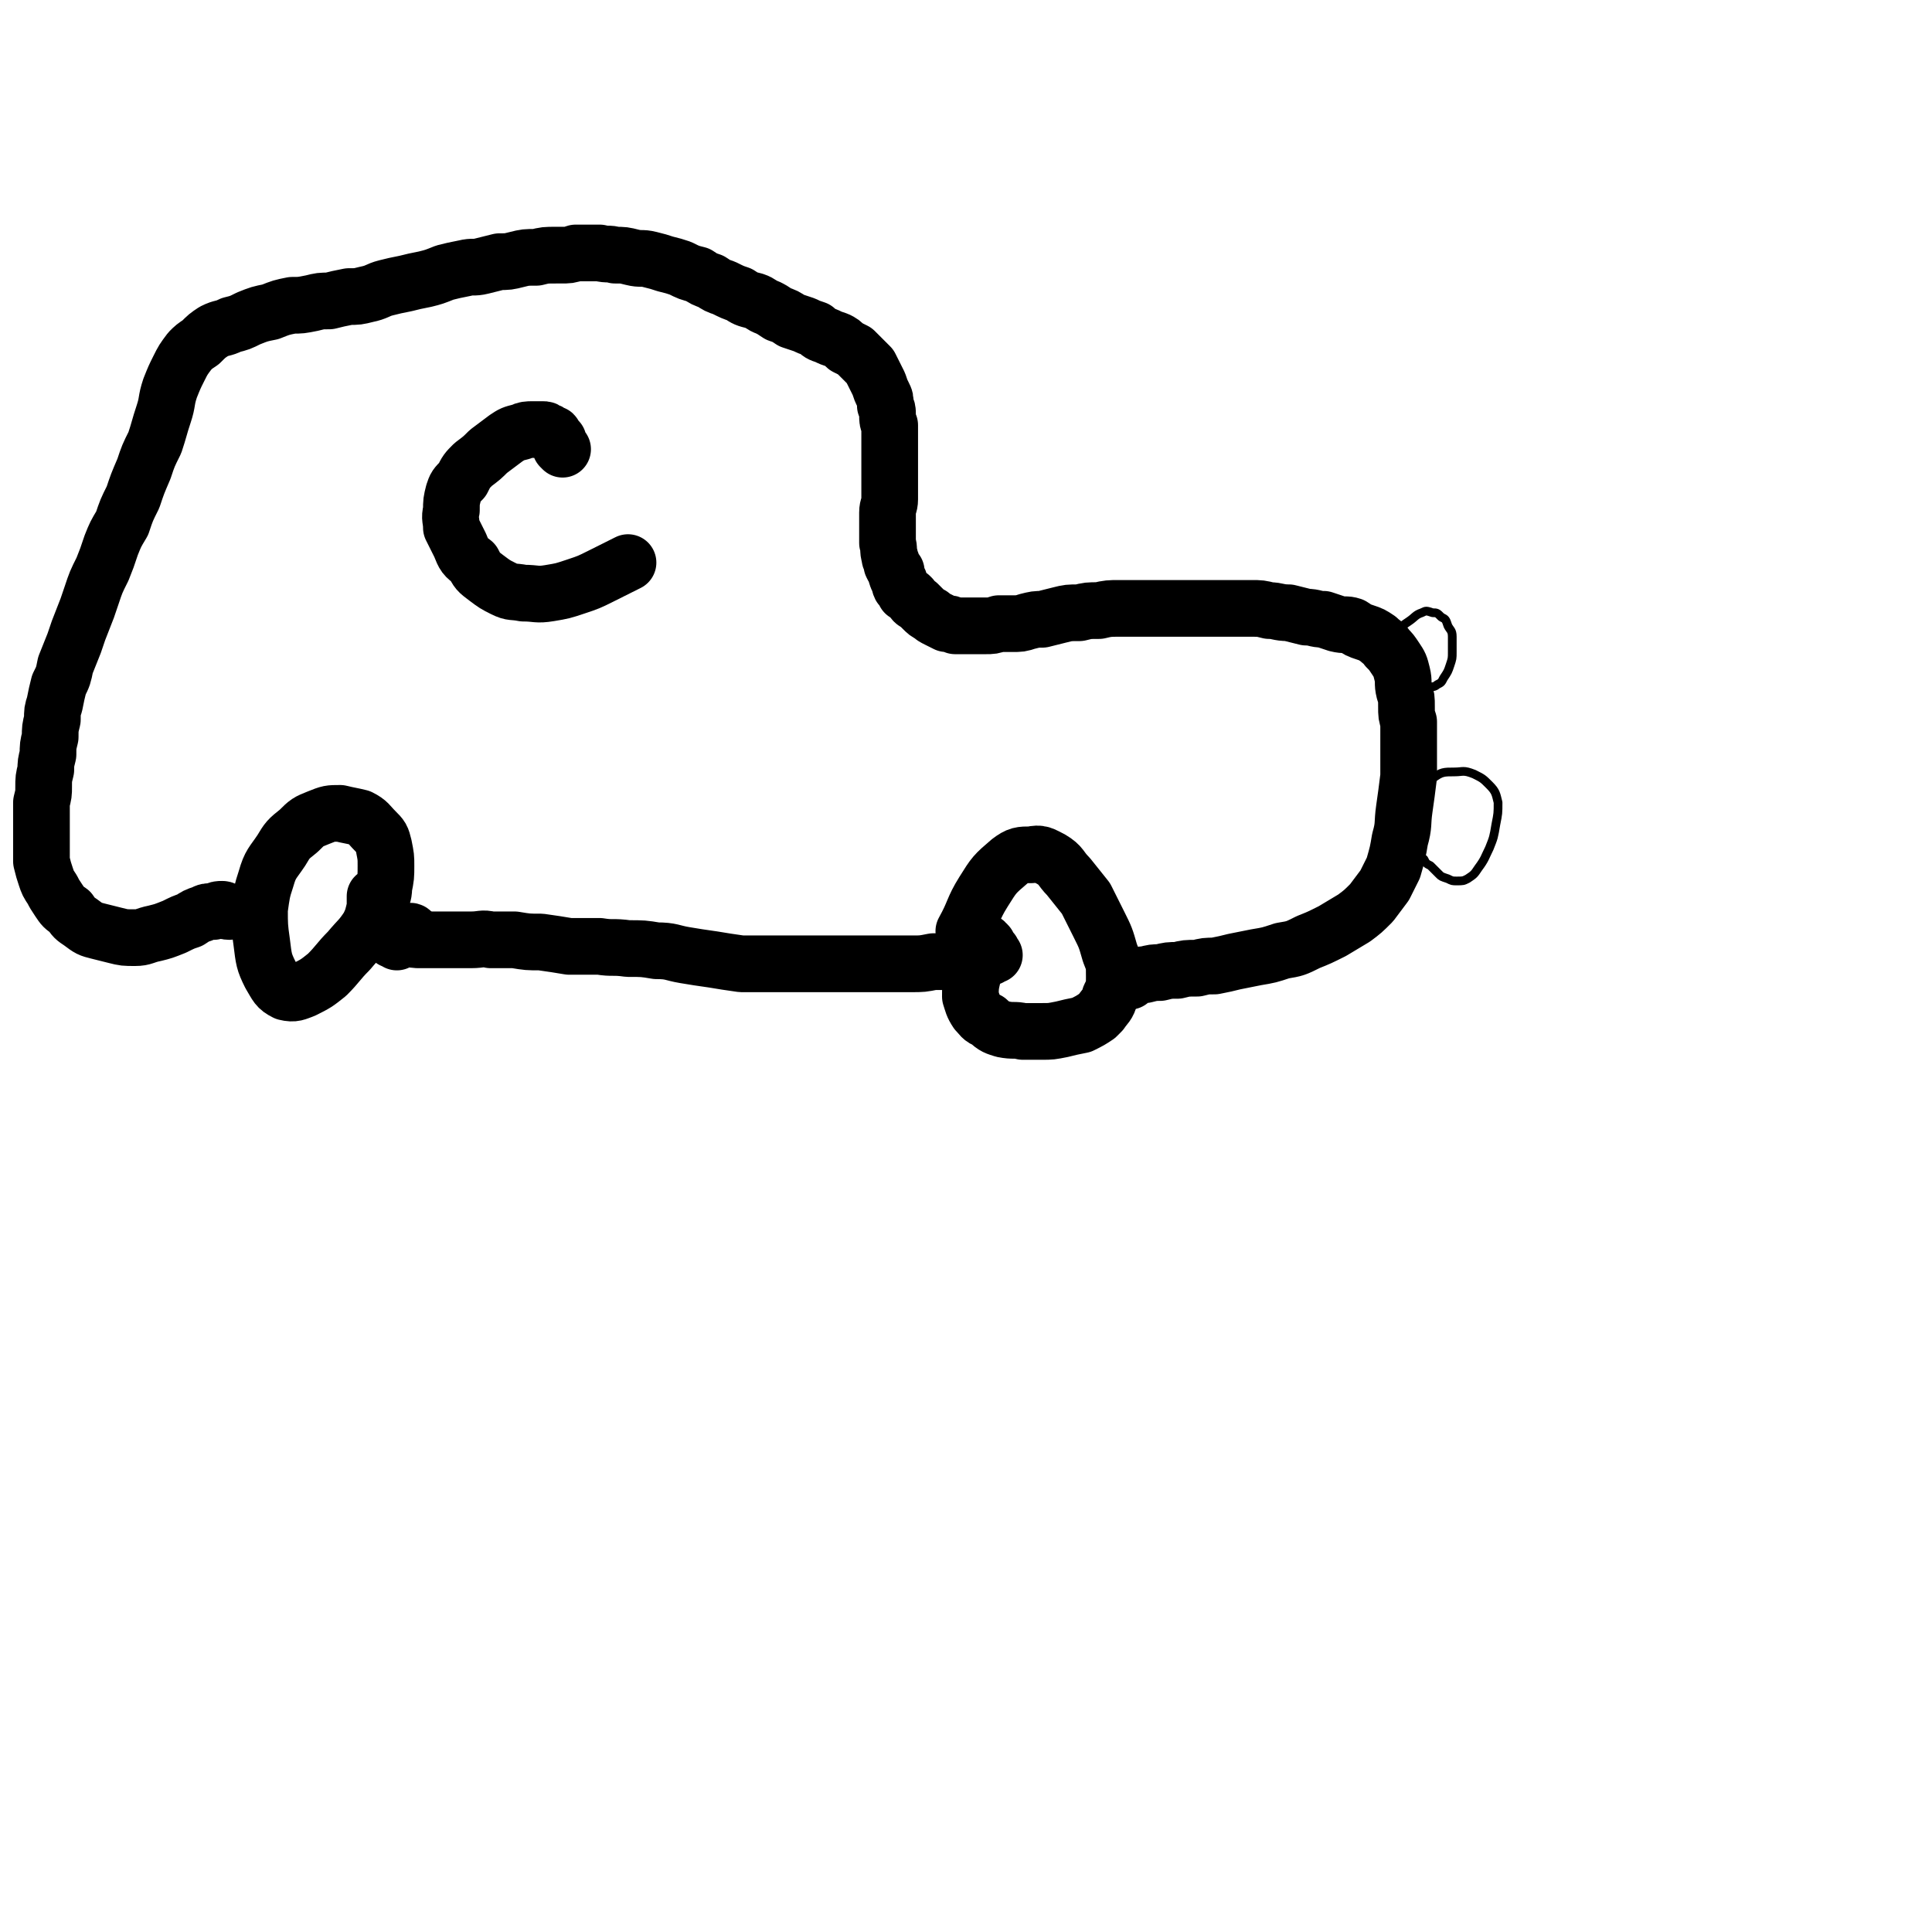 <svg viewBox='0 0 886 886' version='1.1' xmlns='http://www.w3.org/2000/svg' xmlns:xlink='http://www.w3.org/1999/xlink'><g fill='none' stroke='#000000' stroke-width='26' stroke-linecap='round' stroke-linejoin='round'><path d='M182,432c0,0 0,0 -1,-1 0,0 -1,0 -1,0 0,0 0,0 0,0 2,-1 2,-1 3,-1 2,0 2,0 4,0 3,1 3,1 6,1 4,0 4,0 7,0 4,0 4,0 8,0 4,0 4,0 8,0 5,0 5,-1 9,0 6,0 6,0 11,0 6,1 6,1 12,1 7,1 7,1 13,2 7,0 7,0 14,0 6,1 6,0 13,1 7,0 7,0 13,1 7,0 7,1 13,2 6,1 6,1 13,2 6,1 6,1 13,2 7,0 7,0 14,0 7,0 7,0 14,0 7,0 7,0 14,0 7,0 7,0 13,0 6,0 6,0 12,0 5,0 5,0 11,0 5,0 5,0 10,-1 4,0 4,0 8,0 4,0 4,0 8,0 3,-1 3,-1 6,-1 2,-1 2,-1 4,-1 1,-1 1,-1 2,-1 0,0 0,0 -1,-1 0,-1 0,-1 -1,-1 0,-1 0,-1 -1,-2 0,-1 0,-1 -1,-1 0,-1 0,-1 -1,-1 0,0 0,0 -1,0 0,0 0,0 0,1 -1,1 -1,1 -2,3 0,2 -1,2 -1,5 -1,3 -1,3 -1,7 -1,4 -1,5 -1,9 1,3 1,4 3,7 2,2 2,3 5,4 3,3 4,3 7,4 5,1 5,0 9,1 4,0 4,0 9,0 4,0 4,0 9,-1 4,-1 4,-1 9,-2 4,-2 4,-2 7,-4 1,-1 1,-1 2,-2 2,-3 3,-3 4,-7 2,-4 2,-4 2,-9 0,-6 0,-6 -2,-11 -2,-7 -2,-7 -5,-13 -3,-6 -3,-6 -6,-12 -4,-5 -4,-5 -8,-10 -4,-4 -3,-5 -8,-8 -4,-2 -5,-3 -9,-2 -5,0 -6,0 -10,3 -7,6 -7,6 -12,14 -5,8 -4,9 -9,18 '/><path d='M189,428c0,0 0,-1 -1,-1 0,0 0,0 -1,0 -3,0 -3,0 -5,0 -1,0 -1,0 -3,0 -1,0 -1,0 -1,0 -1,0 -1,-1 -2,-1 -1,-1 -1,-1 -1,-2 -1,-2 -1,-2 -1,-4 0,-2 0,-3 1,-5 0,-5 1,-4 1,-8 1,-5 1,-5 1,-10 0,-4 0,-4 -1,-9 -1,-4 -1,-4 -4,-7 -3,-3 -3,-4 -7,-6 -4,-1 -5,-1 -9,-2 -5,0 -5,0 -10,2 -5,2 -5,2 -9,6 -5,4 -5,4 -8,9 -4,6 -5,6 -7,13 -2,6 -2,7 -3,14 0,7 0,8 1,15 1,8 1,9 4,15 3,5 3,6 7,8 4,1 5,0 8,-1 6,-3 6,-3 11,-7 5,-5 5,-6 10,-11 5,-6 5,-5 9,-11 2,-4 2,-5 3,-9 0,-3 0,-3 0,-5 '/><path d='M518,450c-1,0 -1,-1 -1,-1 -1,0 0,1 0,0 0,0 0,0 0,0 1,-1 2,-1 3,-1 3,-1 3,-1 5,-1 4,-1 4,-1 7,-1 4,-1 4,-1 8,-1 4,-1 4,-1 9,-1 4,-1 4,-1 8,-1 5,-1 5,-1 9,-2 5,-1 5,-1 10,-2 6,-1 6,-1 12,-3 6,-1 6,-1 12,-4 5,-2 5,-2 11,-5 5,-3 5,-3 10,-6 4,-3 4,-3 8,-7 3,-4 3,-4 6,-8 2,-4 2,-4 4,-8 2,-7 2,-7 3,-13 2,-7 1,-7 2,-14 1,-7 1,-7 2,-15 0,-5 0,-5 0,-10 0,-4 0,-4 0,-8 0,-3 0,-3 0,-7 -1,-3 -1,-3 -1,-7 0,-4 0,-4 -1,-7 -1,-4 0,-4 -1,-8 -1,-4 -1,-4 -3,-7 -2,-3 -2,-3 -4,-5 -1,-2 -2,-2 -4,-4 -3,-2 -3,-2 -6,-3 -3,-1 -3,-1 -6,-3 -3,-1 -3,0 -7,-1 -3,-1 -3,-1 -6,-2 -4,0 -4,-1 -8,-1 -4,-1 -4,-1 -8,-2 -5,0 -5,-1 -9,-1 -4,-1 -4,-1 -8,-1 -4,0 -4,0 -9,0 -4,0 -4,0 -8,0 -5,0 -5,0 -9,0 -4,0 -4,0 -9,0 -4,0 -4,0 -9,0 -4,0 -4,0 -8,0 -4,0 -4,0 -9,0 -4,0 -5,0 -9,1 -5,0 -5,0 -9,1 -5,0 -5,0 -9,1 -4,1 -4,1 -8,2 -3,0 -3,0 -7,1 -3,1 -3,1 -7,1 -3,0 -3,0 -6,0 -3,1 -3,1 -6,1 -3,0 -3,0 -5,0 -3,0 -3,0 -5,0 -2,0 -2,0 -4,0 -2,-1 -2,-1 -4,-1 -2,-1 -2,-1 -4,-2 -2,-1 -2,-1 -3,-2 -2,-1 -2,-1 -4,-3 -1,-1 -1,-1 -2,-2 -2,-1 -2,-1 -3,-3 -1,-1 -1,-1 -3,-2 -1,-2 -1,-2 -2,-3 -1,-2 0,-2 -1,-3 -1,-2 -1,-2 -1,-4 -1,-1 -1,-1 -2,-3 0,-2 -1,-2 -1,-4 -1,-3 0,-3 -1,-6 0,-2 0,-2 0,-5 0,-2 0,-2 0,-5 0,-2 0,-2 0,-4 0,-3 1,-3 1,-6 0,-3 0,-3 0,-6 0,-3 0,-3 0,-6 0,-3 0,-3 0,-6 0,-3 0,-3 0,-6 0,-3 0,-3 0,-6 0,-2 0,-2 0,-4 -1,-2 -1,-2 -1,-5 0,-2 0,-2 -1,-4 0,-3 0,-3 -1,-5 -1,-2 -1,-2 -2,-5 -1,-2 -1,-2 -2,-4 -1,-2 -1,-2 -2,-4 -2,-2 -2,-2 -3,-3 -2,-2 -2,-2 -4,-4 -2,-1 -2,-1 -4,-2 -2,-2 -2,-2 -4,-3 -3,-1 -3,-1 -5,-2 -3,-1 -3,-1 -5,-3 -3,-1 -3,-1 -5,-2 -3,-1 -3,-1 -6,-2 -3,-2 -3,-2 -6,-3 -3,-2 -3,-2 -5,-3 -3,-1 -3,-2 -6,-3 -4,-1 -4,-1 -7,-3 -3,-1 -3,-1 -7,-3 -3,-1 -3,-1 -6,-3 -3,-1 -3,-1 -6,-3 -4,-1 -4,-1 -8,-3 -3,-1 -3,-1 -7,-2 -3,-1 -3,-1 -7,-2 -4,-1 -4,0 -8,-1 -4,-1 -4,-1 -8,-1 -3,-1 -3,0 -7,-1 -2,0 -2,0 -3,0 -3,0 -3,0 -6,0 -1,0 -1,0 -2,0 -3,1 -3,1 -7,1 -1,0 -1,0 -2,0 -5,0 -5,0 -9,1 -5,0 -5,0 -9,1 -4,1 -4,1 -8,1 -4,1 -4,1 -8,2 -4,1 -4,0 -8,1 -5,1 -5,1 -9,2 -5,2 -5,2 -9,3 -5,1 -5,1 -9,2 -5,1 -5,1 -9,2 -4,1 -4,2 -9,3 -4,1 -4,1 -8,1 -5,1 -5,1 -9,2 -4,0 -4,0 -8,1 -5,1 -5,1 -9,1 -5,1 -5,1 -10,3 -5,1 -5,1 -10,3 -4,2 -4,2 -8,3 -4,2 -4,1 -8,3 -3,2 -3,2 -6,5 -3,2 -3,2 -5,4 -3,4 -3,4 -5,8 -2,4 -2,4 -4,9 -2,6 -1,6 -3,12 -2,6 -2,7 -4,13 -3,6 -3,6 -5,12 -3,7 -3,7 -5,13 -3,6 -3,6 -5,12 -3,5 -3,5 -5,10 -2,6 -2,6 -4,11 -3,6 -3,6 -5,12 -2,6 -2,6 -4,11 -2,5 -2,5 -4,11 -2,5 -2,5 -4,10 -1,5 -1,5 -3,9 -1,4 -1,4 -2,9 -1,3 -1,3 -1,7 -1,4 -1,4 -1,8 -1,4 -1,4 -1,8 -1,4 -1,4 -1,7 -1,4 -1,4 -1,8 0,3 0,3 -1,7 0,3 0,3 0,7 0,3 0,3 0,7 0,4 0,4 0,7 0,3 0,3 0,6 1,4 1,4 2,7 1,3 1,3 3,6 1,2 1,2 3,5 2,3 2,3 5,5 2,3 2,3 5,5 4,3 4,3 8,4 4,1 4,1 8,2 4,1 4,1 9,1 4,0 4,-1 9,-2 4,-1 4,-1 9,-3 4,-2 4,-2 7,-3 3,-2 3,-2 6,-3 2,-1 2,-1 5,-1 2,-1 2,-1 4,-1 1,0 1,1 3,1 '/><path d='M258,206c-1,-1 -1,-1 -1,-1 0,0 0,0 0,0 0,-1 -1,-1 -1,-3 -1,0 -1,0 -1,-1 -1,0 0,0 -1,-1 0,-1 0,-1 -1,-1 -1,-1 -1,-1 -2,-1 -1,-1 -1,-1 -2,-1 -3,0 -3,0 -5,0 -2,0 -3,0 -5,1 -4,1 -4,1 -7,3 -4,3 -4,3 -8,6 -3,3 -3,3 -7,6 -3,3 -3,3 -5,7 -3,3 -3,3 -4,6 -1,4 -1,4 -1,8 -1,4 0,4 0,8 2,4 2,4 4,8 2,5 2,5 6,8 2,4 2,4 6,7 4,3 4,3 8,5 4,2 4,1 9,2 6,0 6,1 12,0 6,-1 6,-1 12,-3 6,-2 6,-2 12,-5 6,-3 6,-3 12,-6 '/></g>
<g fill='none' stroke='#000000' stroke-width='4' stroke-linecap='round' stroke-linejoin='round'><path d='M639,303c0,0 -1,-1 -1,-1 0,0 0,1 1,1 0,-1 0,-1 0,-2 1,0 1,0 2,0 0,0 0,0 0,0 0,0 0,0 1,0 1,1 1,1 1,2 1,2 1,2 2,3 1,2 1,2 3,4 1,2 1,2 3,3 2,2 2,2 4,2 2,0 3,0 4,-1 2,-1 2,-1 3,-3 2,-3 2,-3 3,-6 1,-3 1,-3 1,-6 0,-4 0,-4 0,-7 0,-3 -1,-3 -2,-5 -1,-3 -1,-3 -3,-4 -2,-2 -2,-2 -4,-2 -3,-1 -3,-1 -5,0 -3,1 -3,2 -6,4 -3,2 -3,2 -5,5 -2,3 -3,3 -3,6 -1,4 -1,5 0,9 1,7 2,7 5,13 1,2 1,2 2,3 '/><path d='M650,387c-1,0 -1,-1 -1,-1 0,0 0,1 0,1 0,1 0,1 0,2 0,1 0,1 1,2 1,2 1,2 3,3 1,2 1,2 3,3 2,2 2,2 4,4 1,1 1,1 4,2 2,1 2,1 4,1 3,0 3,0 5,-1 3,-2 3,-2 5,-5 3,-4 3,-5 5,-9 2,-5 2,-5 3,-11 1,-5 1,-5 1,-10 -1,-4 -1,-5 -4,-8 -3,-3 -3,-3 -7,-5 -5,-2 -5,-1 -9,-1 -5,0 -6,0 -10,3 -4,2 -4,2 -7,6 -3,4 -2,5 -4,10 0,2 0,2 0,4 '/></g>
</svg>